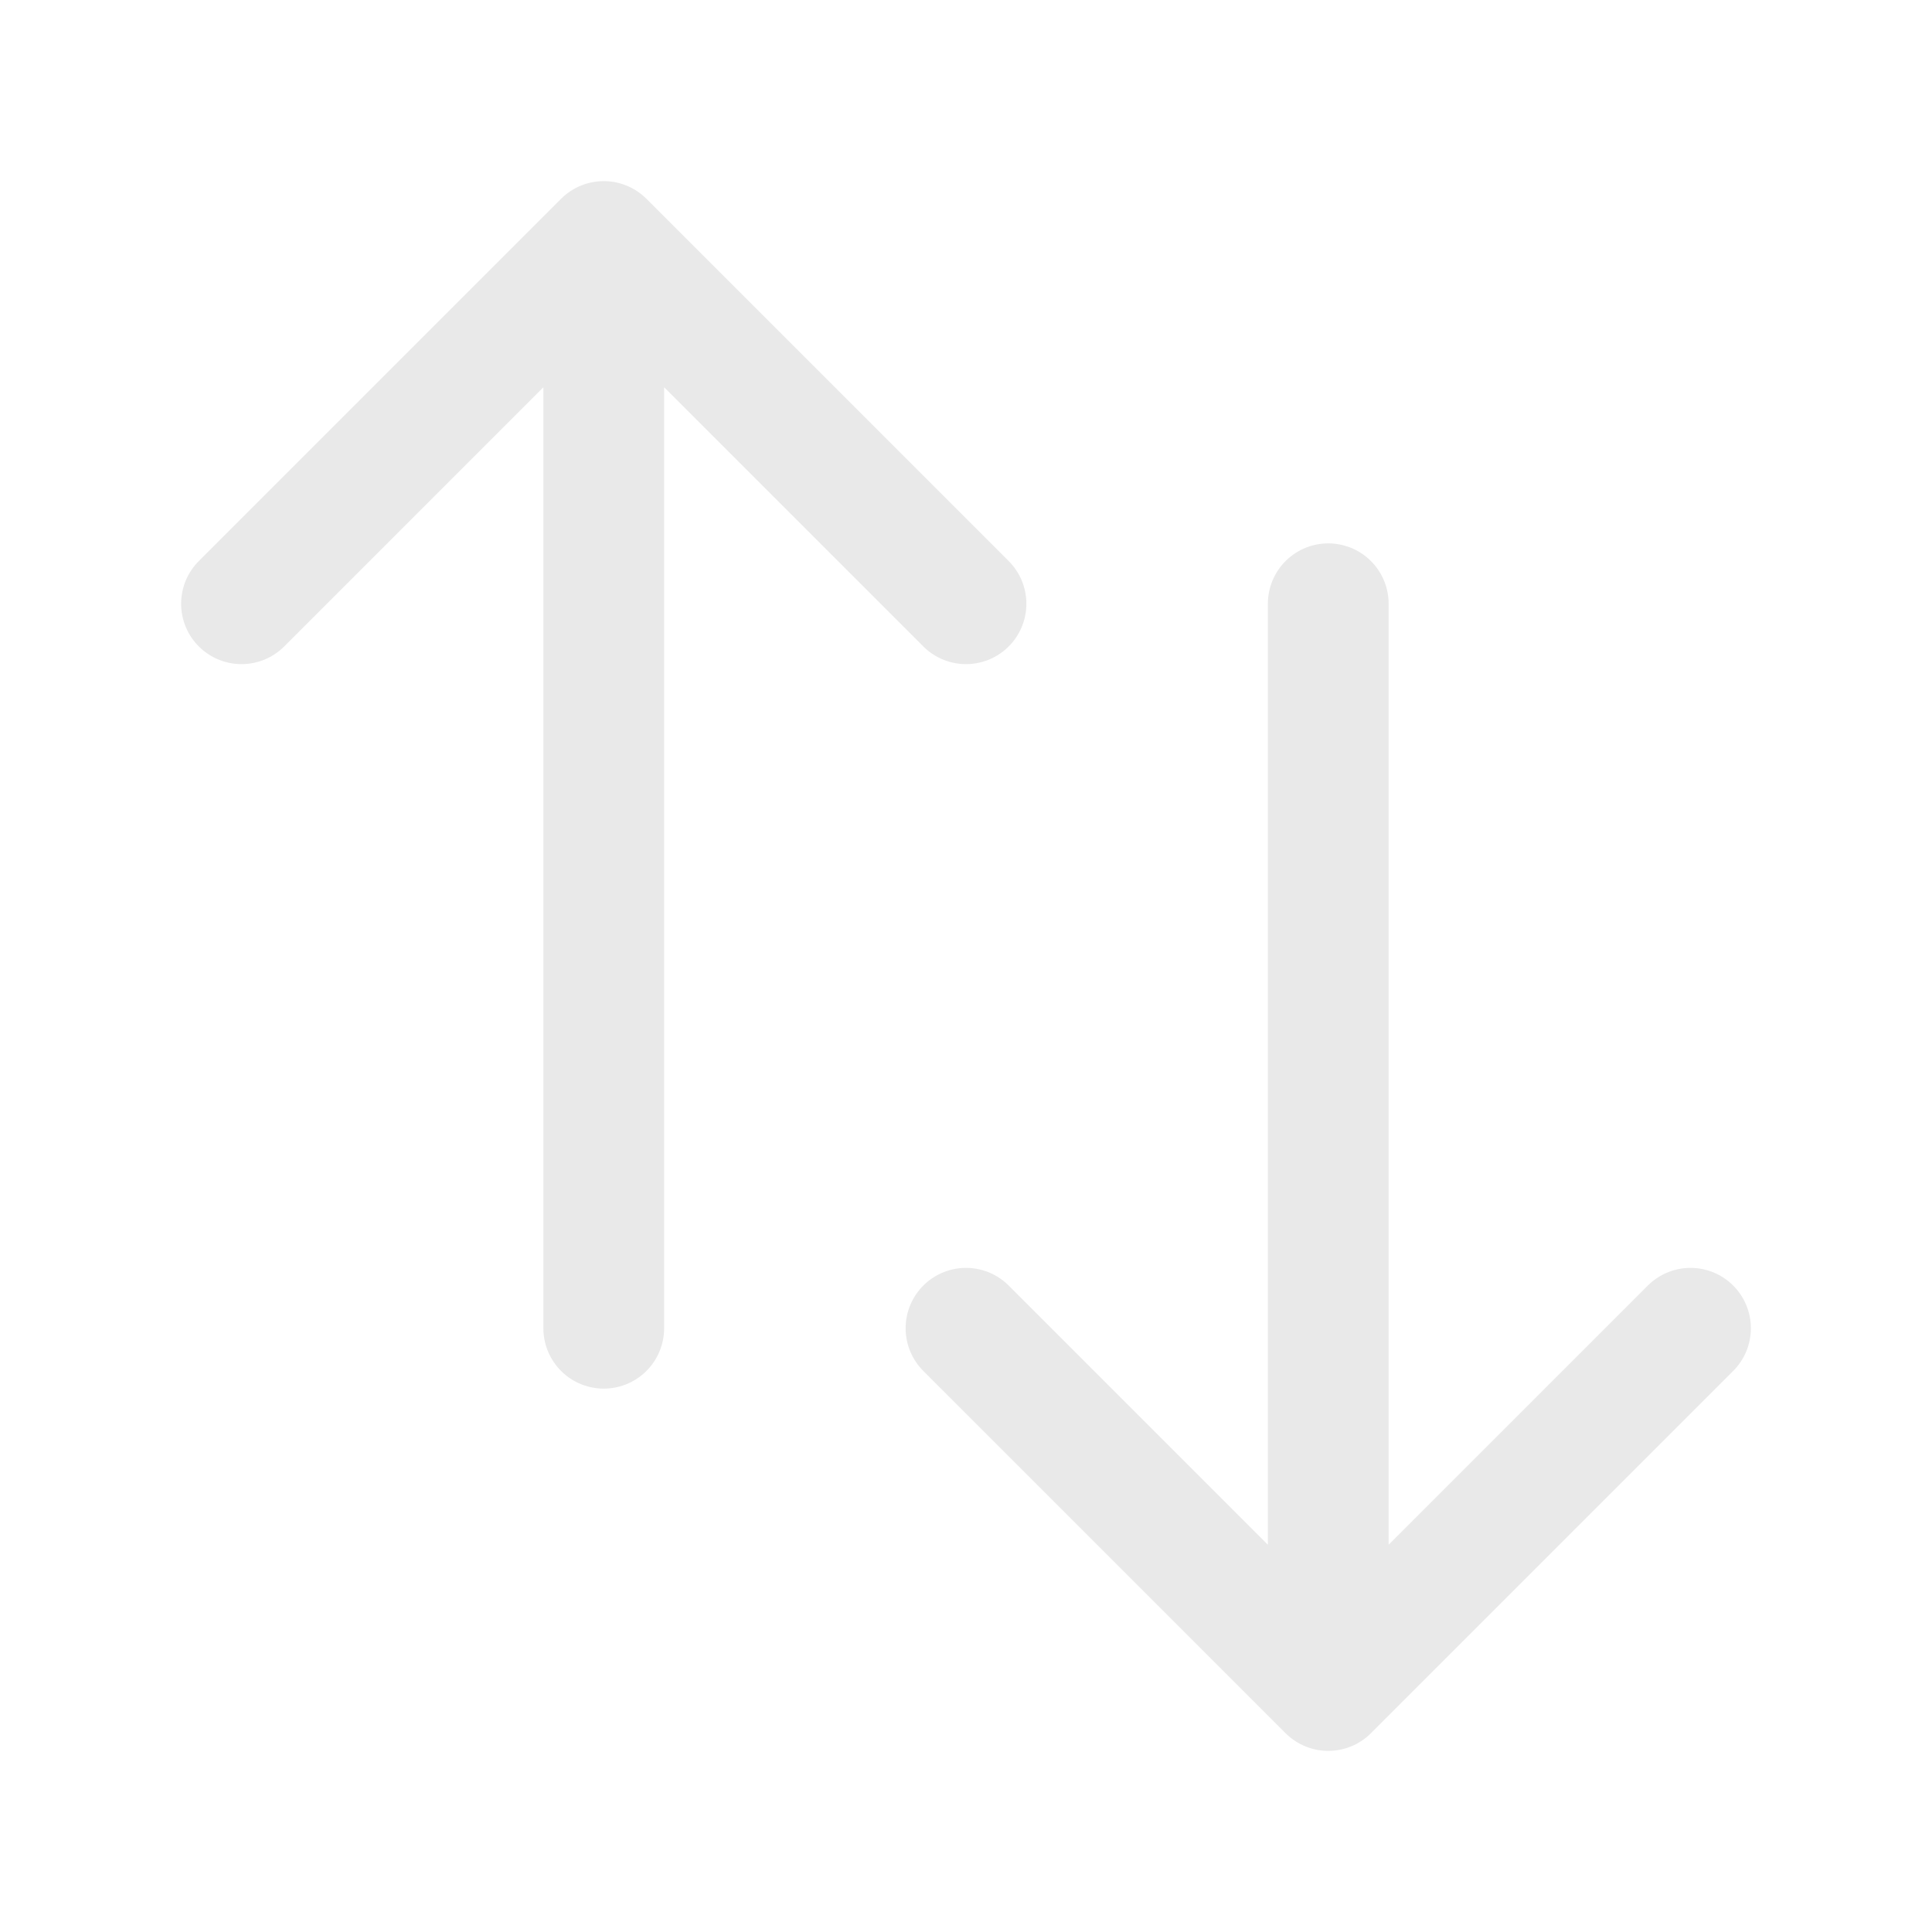 <svg xmlns="http://www.w3.org/2000/svg" viewBox="0 0 40 40" fill="none">
  <path stroke="#e9e9e9" stroke-linecap="round" stroke-linejoin="round" stroke-width="2.5" d="M5 12.5L12.5 5m0 0l7.5 7.5M12.5 5v22.5m22.5 0L27.5 35m0 0L20 27.5m7.5 7.5V12.5"/>
</svg>